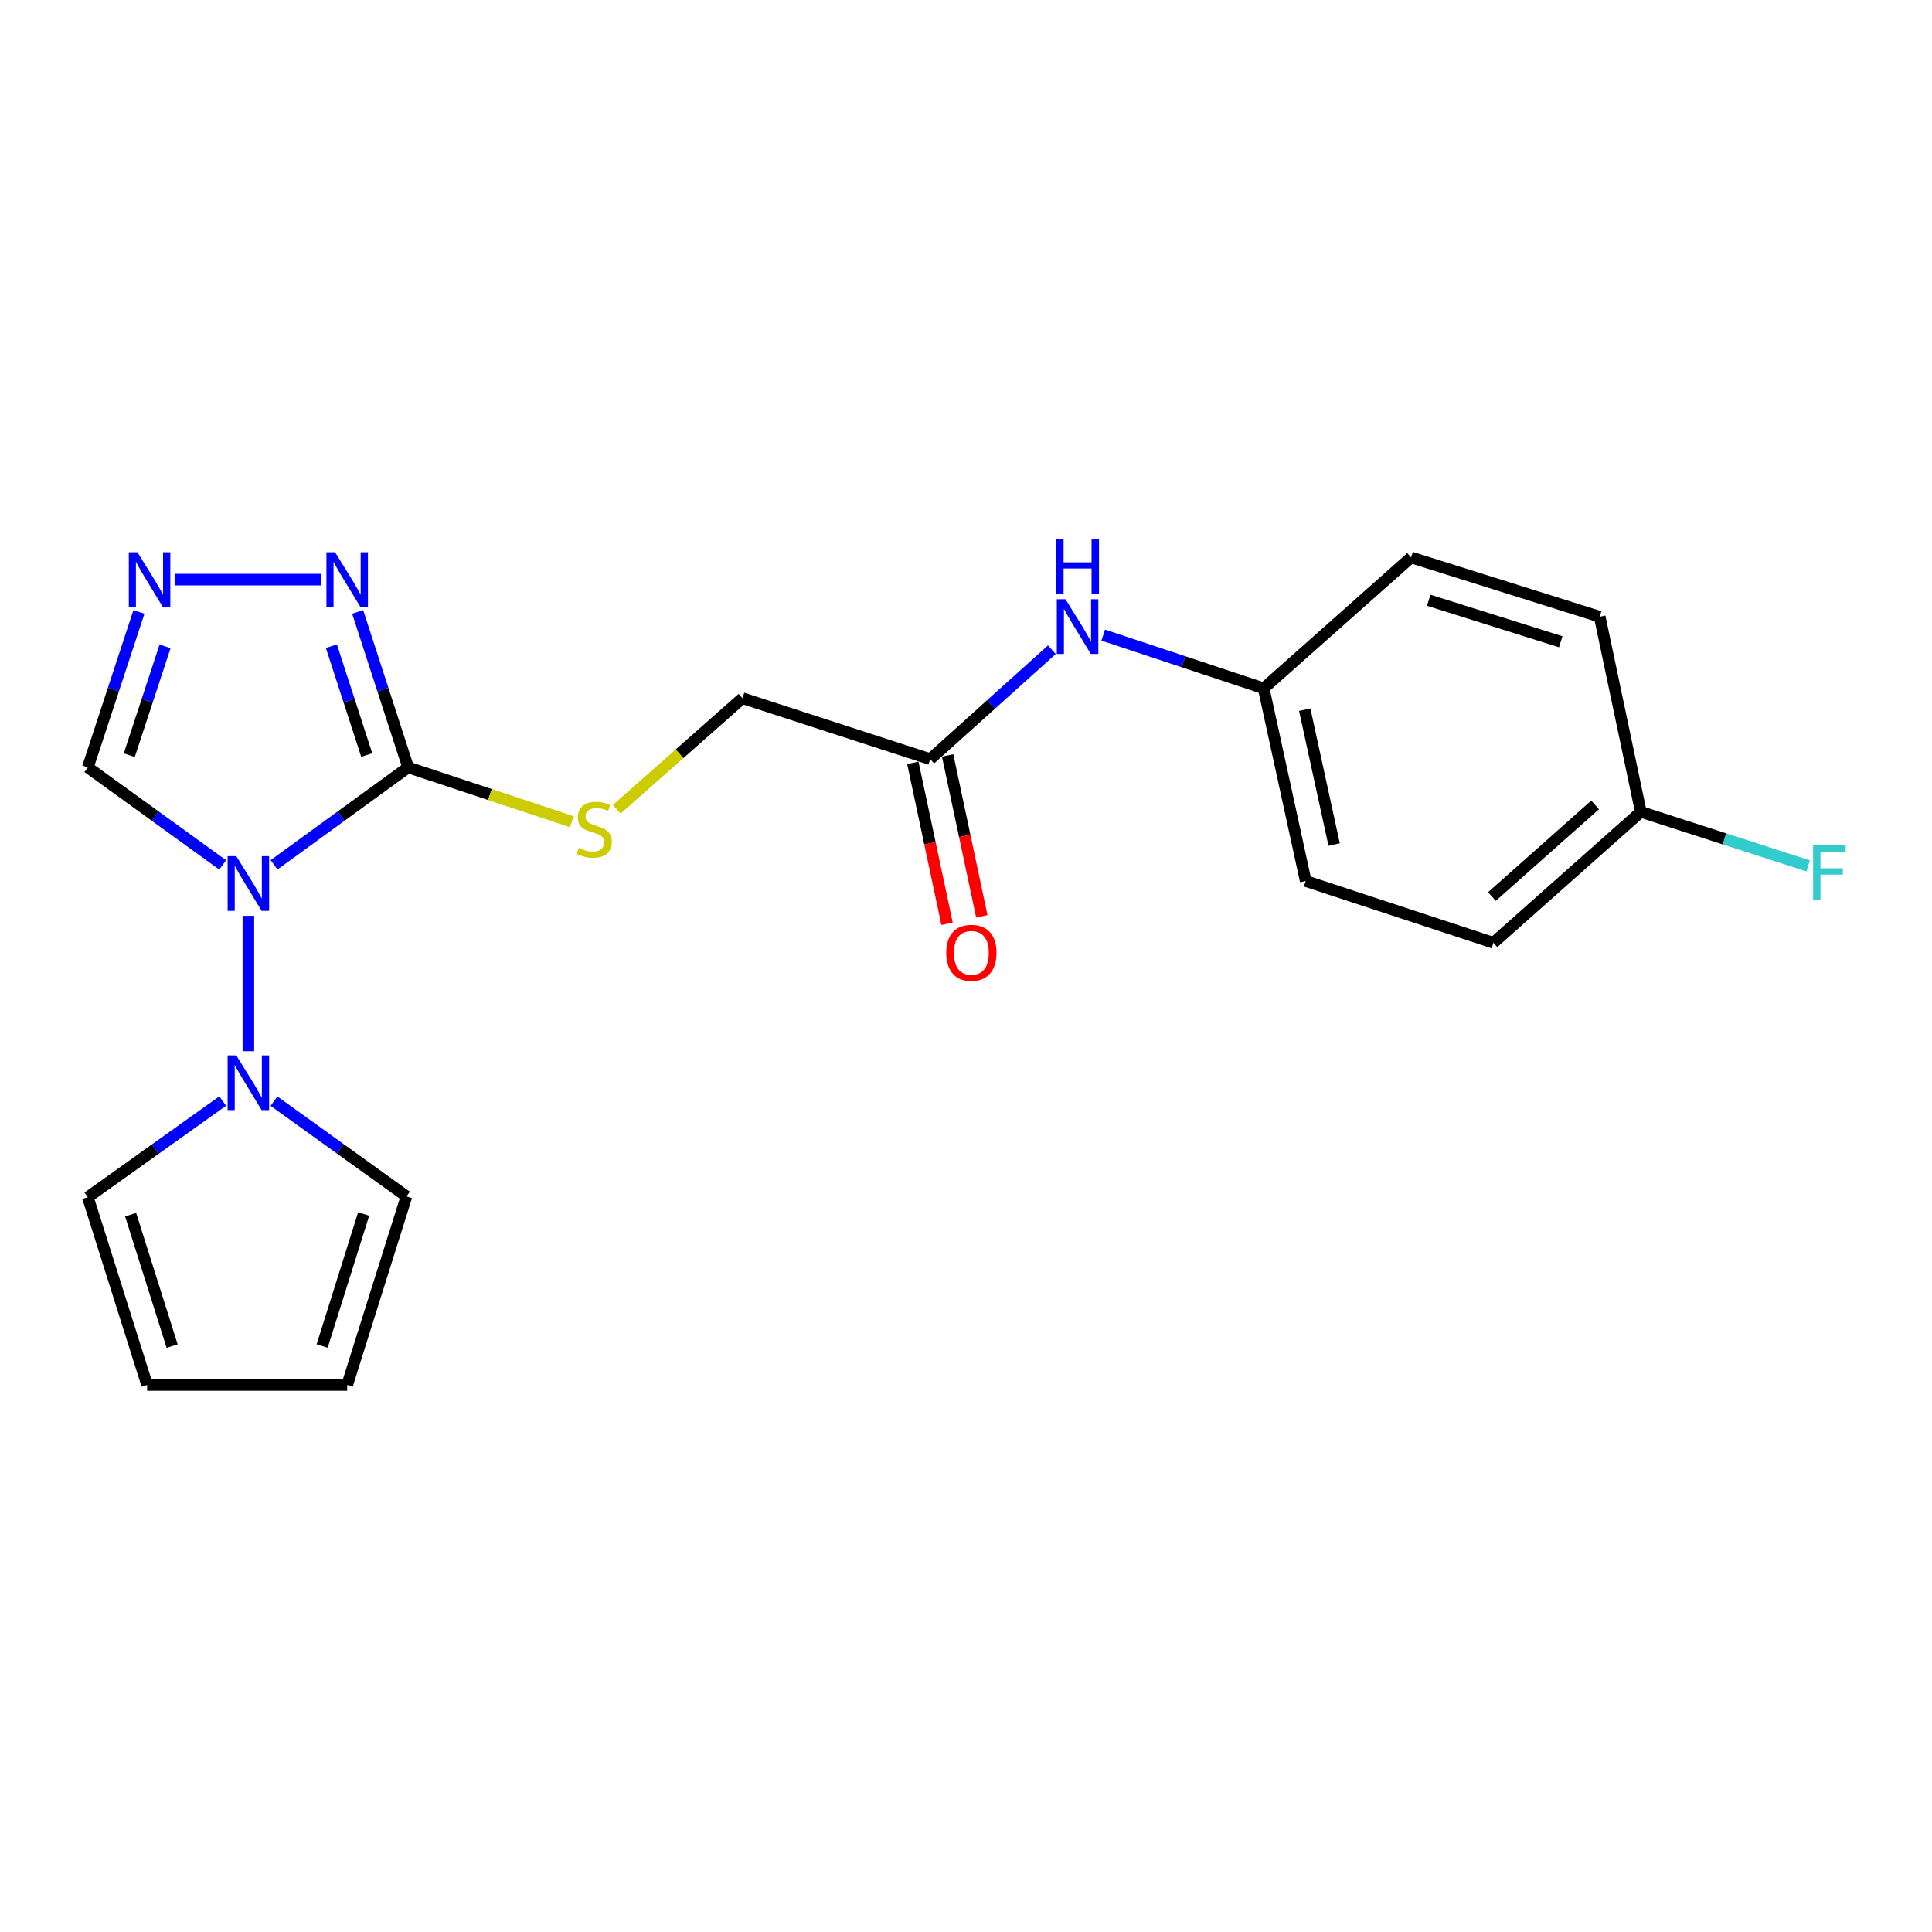 <?xml version='1.0' encoding='iso-8859-1'?>
<svg version='1.1' baseProfile='full'
              xmlns='http://www.w3.org/2000/svg'
                      xmlns:rdkit='http://www.rdkit.org/xml'
                      xmlns:xlink='http://www.w3.org/1999/xlink'
                  xml:space='preserve'
width='1000px' height='1000px' viewBox='0 0 1000 1000'>
<!-- END OF HEADER -->
<rect style='opacity:1.0;fill:#FFFFFF;stroke:none' width='1000' height='1000' x='0' y='0'> </rect>
<path class='bond-0' d='M 141.854,447.632 L 176.553,422.412' style='fill:none;fill-rule:evenodd;stroke:#0000FF;stroke-width:6px;stroke-linecap:butt;stroke-linejoin:miter;stroke-opacity:1' />
<path class='bond-0' d='M 176.553,422.412 L 211.253,397.192' style='fill:none;fill-rule:evenodd;stroke:#000000;stroke-width:6px;stroke-linecap:butt;stroke-linejoin:miter;stroke-opacity:1' />
<path class='bond-1' d='M 128.558,474.034 L 128.558,544.104' style='fill:none;fill-rule:evenodd;stroke:#0000FF;stroke-width:6px;stroke-linecap:butt;stroke-linejoin:miter;stroke-opacity:1' />
<path class='bond-4' d='M 115.254,447.674 L 80.354,422.433' style='fill:none;fill-rule:evenodd;stroke:#0000FF;stroke-width:6px;stroke-linecap:butt;stroke-linejoin:miter;stroke-opacity:1' />
<path class='bond-4' d='M 80.354,422.433 L 45.455,397.192' style='fill:none;fill-rule:evenodd;stroke:#000000;stroke-width:6px;stroke-linecap:butt;stroke-linejoin:miter;stroke-opacity:1' />
<path class='bond-2' d='M 211.253,397.192 L 198.191,356.957' style='fill:none;fill-rule:evenodd;stroke:#000000;stroke-width:6px;stroke-linecap:butt;stroke-linejoin:miter;stroke-opacity:1' />
<path class='bond-2' d='M 198.191,356.957 L 185.129,316.721' style='fill:none;fill-rule:evenodd;stroke:#0000FF;stroke-width:6px;stroke-linecap:butt;stroke-linejoin:miter;stroke-opacity:1' />
<path class='bond-2' d='M 189.825,390.806 L 180.682,362.641' style='fill:none;fill-rule:evenodd;stroke:#000000;stroke-width:6px;stroke-linecap:butt;stroke-linejoin:miter;stroke-opacity:1' />
<path class='bond-2' d='M 180.682,362.641 L 171.538,334.476' style='fill:none;fill-rule:evenodd;stroke:#0000FF;stroke-width:6px;stroke-linecap:butt;stroke-linejoin:miter;stroke-opacity:1' />
<path class='bond-5' d='M 211.253,397.192 L 253.607,411.254' style='fill:none;fill-rule:evenodd;stroke:#000000;stroke-width:6px;stroke-linecap:butt;stroke-linejoin:miter;stroke-opacity:1' />
<path class='bond-5' d='M 253.607,411.254 L 295.962,425.315' style='fill:none;fill-rule:evenodd;stroke:#CCCC00;stroke-width:6px;stroke-linecap:butt;stroke-linejoin:miter;stroke-opacity:1' />
<path class='bond-7' d='M 115.266,569.901 L 80.361,594.789' style='fill:none;fill-rule:evenodd;stroke:#0000FF;stroke-width:6px;stroke-linecap:butt;stroke-linejoin:miter;stroke-opacity:1' />
<path class='bond-7' d='M 80.361,594.789 L 45.455,619.678' style='fill:none;fill-rule:evenodd;stroke:#000000;stroke-width:6px;stroke-linecap:butt;stroke-linejoin:miter;stroke-opacity:1' />
<path class='bond-8' d='M 141.818,569.955 L 176.106,594.602' style='fill:none;fill-rule:evenodd;stroke:#0000FF;stroke-width:6px;stroke-linecap:butt;stroke-linejoin:miter;stroke-opacity:1' />
<path class='bond-8' d='M 176.106,594.602 L 210.393,619.248' style='fill:none;fill-rule:evenodd;stroke:#000000;stroke-width:6px;stroke-linecap:butt;stroke-linejoin:miter;stroke-opacity:1' />
<path class='bond-21' d='M 166.405,300.007 L 90.378,300.007' style='fill:none;fill-rule:evenodd;stroke:#0000FF;stroke-width:6px;stroke-linecap:butt;stroke-linejoin:miter;stroke-opacity:1' />
<path class='bond-3' d='M 71.916,316.724 L 58.685,356.958' style='fill:none;fill-rule:evenodd;stroke:#0000FF;stroke-width:6px;stroke-linecap:butt;stroke-linejoin:miter;stroke-opacity:1' />
<path class='bond-3' d='M 58.685,356.958 L 45.455,397.192' style='fill:none;fill-rule:evenodd;stroke:#000000;stroke-width:6px;stroke-linecap:butt;stroke-linejoin:miter;stroke-opacity:1' />
<path class='bond-3' d='M 85.434,334.545 L 76.172,362.709' style='fill:none;fill-rule:evenodd;stroke:#0000FF;stroke-width:6px;stroke-linecap:butt;stroke-linejoin:miter;stroke-opacity:1' />
<path class='bond-3' d='M 76.172,362.709 L 66.911,390.873' style='fill:none;fill-rule:evenodd;stroke:#000000;stroke-width:6px;stroke-linecap:butt;stroke-linejoin:miter;stroke-opacity:1' />
<path class='bond-13' d='M 319.219,418.888 L 351.76,390.138' style='fill:none;fill-rule:evenodd;stroke:#CCCC00;stroke-width:6px;stroke-linecap:butt;stroke-linejoin:miter;stroke-opacity:1' />
<path class='bond-13' d='M 351.76,390.138 L 384.301,361.388' style='fill:none;fill-rule:evenodd;stroke:#000000;stroke-width:6px;stroke-linecap:butt;stroke-linejoin:miter;stroke-opacity:1' />
<path class='bond-6' d='M 481.487,392.938 L 384.301,361.388' style='fill:none;fill-rule:evenodd;stroke:#000000;stroke-width:6px;stroke-linecap:butt;stroke-linejoin:miter;stroke-opacity:1' />
<path class='bond-9' d='M 481.487,392.938 L 512.966,364.617' style='fill:none;fill-rule:evenodd;stroke:#000000;stroke-width:6px;stroke-linecap:butt;stroke-linejoin:miter;stroke-opacity:1' />
<path class='bond-9' d='M 512.966,364.617 L 544.444,336.296' style='fill:none;fill-rule:evenodd;stroke:#0000FF;stroke-width:6px;stroke-linecap:butt;stroke-linejoin:miter;stroke-opacity:1' />
<path class='bond-12' d='M 472.484,394.852 L 481.336,436.493' style='fill:none;fill-rule:evenodd;stroke:#000000;stroke-width:6px;stroke-linecap:butt;stroke-linejoin:miter;stroke-opacity:1' />
<path class='bond-12' d='M 481.336,436.493 L 490.188,478.134' style='fill:none;fill-rule:evenodd;stroke:#FF0000;stroke-width:6px;stroke-linecap:butt;stroke-linejoin:miter;stroke-opacity:1' />
<path class='bond-12' d='M 490.49,391.024 L 499.342,432.665' style='fill:none;fill-rule:evenodd;stroke:#000000;stroke-width:6px;stroke-linecap:butt;stroke-linejoin:miter;stroke-opacity:1' />
<path class='bond-12' d='M 499.342,432.665 L 508.194,474.306' style='fill:none;fill-rule:evenodd;stroke:#FF0000;stroke-width:6px;stroke-linecap:butt;stroke-linejoin:miter;stroke-opacity:1' />
<path class='bond-10' d='M 45.455,619.678 L 76.145,716.864' style='fill:none;fill-rule:evenodd;stroke:#000000;stroke-width:6px;stroke-linecap:butt;stroke-linejoin:miter;stroke-opacity:1' />
<path class='bond-10' d='M 67.612,628.712 L 89.096,696.743' style='fill:none;fill-rule:evenodd;stroke:#000000;stroke-width:6px;stroke-linecap:butt;stroke-linejoin:miter;stroke-opacity:1' />
<path class='bond-11' d='M 210.393,619.248 L 179.703,716.864' style='fill:none;fill-rule:evenodd;stroke:#000000;stroke-width:6px;stroke-linecap:butt;stroke-linejoin:miter;stroke-opacity:1' />
<path class='bond-11' d='M 188.229,628.369 L 166.745,696.7' style='fill:none;fill-rule:evenodd;stroke:#000000;stroke-width:6px;stroke-linecap:butt;stroke-linejoin:miter;stroke-opacity:1' />
<path class='bond-14' d='M 571.026,328.731 L 612.551,342.508' style='fill:none;fill-rule:evenodd;stroke:#0000FF;stroke-width:6px;stroke-linecap:butt;stroke-linejoin:miter;stroke-opacity:1' />
<path class='bond-14' d='M 612.551,342.508 L 654.076,356.285' style='fill:none;fill-rule:evenodd;stroke:#000000;stroke-width:6px;stroke-linecap:butt;stroke-linejoin:miter;stroke-opacity:1' />
<path class='bond-22' d='M 76.145,716.864 L 179.703,716.864' style='fill:none;fill-rule:evenodd;stroke:#000000;stroke-width:6px;stroke-linecap:butt;stroke-linejoin:miter;stroke-opacity:1' />
<path class='bond-17' d='M 654.076,356.285 L 730.378,288.522' style='fill:none;fill-rule:evenodd;stroke:#000000;stroke-width:6px;stroke-linecap:butt;stroke-linejoin:miter;stroke-opacity:1' />
<path class='bond-18' d='M 654.076,356.285 L 675.828,456.017' style='fill:none;fill-rule:evenodd;stroke:#000000;stroke-width:6px;stroke-linecap:butt;stroke-linejoin:miter;stroke-opacity:1' />
<path class='bond-18' d='M 675.324,367.322 L 690.551,437.135' style='fill:none;fill-rule:evenodd;stroke:#000000;stroke-width:6px;stroke-linecap:butt;stroke-linejoin:miter;stroke-opacity:1' />
<path class='bond-15' d='M 849.296,420.223 L 772.994,487.987' style='fill:none;fill-rule:evenodd;stroke:#000000;stroke-width:6px;stroke-linecap:butt;stroke-linejoin:miter;stroke-opacity:1' />
<path class='bond-15' d='M 825.627,416.624 L 772.216,464.058' style='fill:none;fill-rule:evenodd;stroke:#000000;stroke-width:6px;stroke-linecap:butt;stroke-linejoin:miter;stroke-opacity:1' />
<path class='bond-16' d='M 849.296,420.223 L 892.602,434.209' style='fill:none;fill-rule:evenodd;stroke:#000000;stroke-width:6px;stroke-linecap:butt;stroke-linejoin:miter;stroke-opacity:1' />
<path class='bond-16' d='M 892.602,434.209 L 935.907,448.195' style='fill:none;fill-rule:evenodd;stroke:#33CCCC;stroke-width:6px;stroke-linecap:butt;stroke-linejoin:miter;stroke-opacity:1' />
<path class='bond-23' d='M 849.296,420.223 L 828.004,319.213' style='fill:none;fill-rule:evenodd;stroke:#000000;stroke-width:6px;stroke-linecap:butt;stroke-linejoin:miter;stroke-opacity:1' />
<path class='bond-20' d='M 730.378,288.522 L 828.004,319.213' style='fill:none;fill-rule:evenodd;stroke:#000000;stroke-width:6px;stroke-linecap:butt;stroke-linejoin:miter;stroke-opacity:1' />
<path class='bond-20' d='M 739.502,310.686 L 807.84,332.17' style='fill:none;fill-rule:evenodd;stroke:#000000;stroke-width:6px;stroke-linecap:butt;stroke-linejoin:miter;stroke-opacity:1' />
<path class='bond-19' d='M 675.828,456.017 L 772.994,487.987' style='fill:none;fill-rule:evenodd;stroke:#000000;stroke-width:6px;stroke-linecap:butt;stroke-linejoin:miter;stroke-opacity:1' />
<path  class='atom-0' d='M 122.298 443.136
L 131.578 458.136
Q 132.498 459.616, 133.978 462.296
Q 135.458 464.976, 135.538 465.136
L 135.538 443.136
L 139.298 443.136
L 139.298 471.456
L 135.418 471.456
L 125.458 455.056
Q 124.298 453.136, 123.058 450.936
Q 121.858 448.736, 121.498 448.056
L 121.498 471.456
L 117.818 471.456
L 117.818 443.136
L 122.298 443.136
' fill='#0000FF'/>
<path  class='atom-2' d='M 122.298 546.263
L 131.578 561.263
Q 132.498 562.743, 133.978 565.423
Q 135.458 568.103, 135.538 568.263
L 135.538 546.263
L 139.298 546.263
L 139.298 574.583
L 135.418 574.583
L 125.458 558.183
Q 124.298 556.263, 123.058 554.063
Q 121.858 551.863, 121.498 551.183
L 121.498 574.583
L 117.818 574.583
L 117.818 546.263
L 122.298 546.263
' fill='#0000FF'/>
<path  class='atom-3' d='M 173.443 285.847
L 182.723 300.847
Q 183.643 302.327, 185.123 305.007
Q 186.603 307.687, 186.683 307.847
L 186.683 285.847
L 190.443 285.847
L 190.443 314.167
L 186.563 314.167
L 176.603 297.767
Q 175.443 295.847, 174.203 293.647
Q 173.003 291.447, 172.643 290.767
L 172.643 314.167
L 168.963 314.167
L 168.963 285.847
L 173.443 285.847
' fill='#0000FF'/>
<path  class='atom-4' d='M 71.153 285.847
L 80.433 300.847
Q 81.353 302.327, 82.834 305.007
Q 84.314 307.687, 84.394 307.847
L 84.394 285.847
L 88.153 285.847
L 88.153 314.167
L 84.273 314.167
L 74.314 297.767
Q 73.153 295.847, 71.913 293.647
Q 70.713 291.447, 70.353 290.767
L 70.353 314.167
L 66.674 314.167
L 66.674 285.847
L 71.153 285.847
' fill='#0000FF'/>
<path  class='atom-6' d='M 299.579 438.892
Q 299.899 439.012, 301.219 439.572
Q 302.539 440.132, 303.979 440.492
Q 305.459 440.812, 306.899 440.812
Q 309.579 440.812, 311.139 439.532
Q 312.699 438.212, 312.699 435.932
Q 312.699 434.372, 311.899 433.412
Q 311.139 432.452, 309.939 431.932
Q 308.739 431.412, 306.739 430.812
Q 304.219 430.052, 302.699 429.332
Q 301.219 428.612, 300.139 427.092
Q 299.099 425.572, 299.099 423.012
Q 299.099 419.452, 301.499 417.252
Q 303.939 415.052, 308.739 415.052
Q 312.019 415.052, 315.739 416.612
L 314.819 419.692
Q 311.419 418.292, 308.859 418.292
Q 306.099 418.292, 304.579 419.452
Q 303.059 420.572, 303.099 422.532
Q 303.099 424.052, 303.859 424.972
Q 304.659 425.892, 305.779 426.412
Q 306.939 426.932, 308.859 427.532
Q 311.419 428.332, 312.939 429.132
Q 314.459 429.932, 315.539 431.572
Q 316.659 433.172, 316.659 435.932
Q 316.659 439.852, 314.019 441.972
Q 311.419 444.052, 307.059 444.052
Q 304.539 444.052, 302.619 443.492
Q 300.739 442.972, 298.499 442.052
L 299.579 438.892
' fill='#CCCC00'/>
<path  class='atom-10' d='M 551.489 310.166
L 560.769 325.166
Q 561.689 326.646, 563.169 329.326
Q 564.649 332.006, 564.729 332.166
L 564.729 310.166
L 568.489 310.166
L 568.489 338.486
L 564.609 338.486
L 554.649 322.086
Q 553.489 320.166, 552.249 317.966
Q 551.049 315.766, 550.689 315.086
L 550.689 338.486
L 547.009 338.486
L 547.009 310.166
L 551.489 310.166
' fill='#0000FF'/>
<path  class='atom-10' d='M 546.669 279.014
L 550.509 279.014
L 550.509 291.054
L 564.989 291.054
L 564.989 279.014
L 568.829 279.014
L 568.829 307.334
L 564.989 307.334
L 564.989 294.254
L 550.509 294.254
L 550.509 307.334
L 546.669 307.334
L 546.669 279.014
' fill='#0000FF'/>
<path  class='atom-13' d='M 489.78 493.18
Q 489.78 486.38, 493.14 482.58
Q 496.5 478.78, 502.78 478.78
Q 509.06 478.78, 512.42 482.58
Q 515.78 486.38, 515.78 493.18
Q 515.78 500.06, 512.38 503.98
Q 508.98 507.86, 502.78 507.86
Q 496.54 507.86, 493.14 503.98
Q 489.78 500.1, 489.78 493.18
M 502.78 504.66
Q 507.1 504.66, 509.42 501.78
Q 511.78 498.86, 511.78 493.18
Q 511.78 487.62, 509.42 484.82
Q 507.1 481.98, 502.78 481.98
Q 498.46 481.98, 496.1 484.78
Q 493.78 487.58, 493.78 493.18
Q 493.78 498.9, 496.1 501.78
Q 498.46 504.66, 502.78 504.66
' fill='#FF0000'/>
<path  class='atom-17' d='M 938.471 437.583
L 955.311 437.583
L 955.311 440.823
L 942.271 440.823
L 942.271 449.423
L 953.871 449.423
L 953.871 452.703
L 942.271 452.703
L 942.271 465.903
L 938.471 465.903
L 938.471 437.583
' fill='#33CCCC'/>
</svg>
